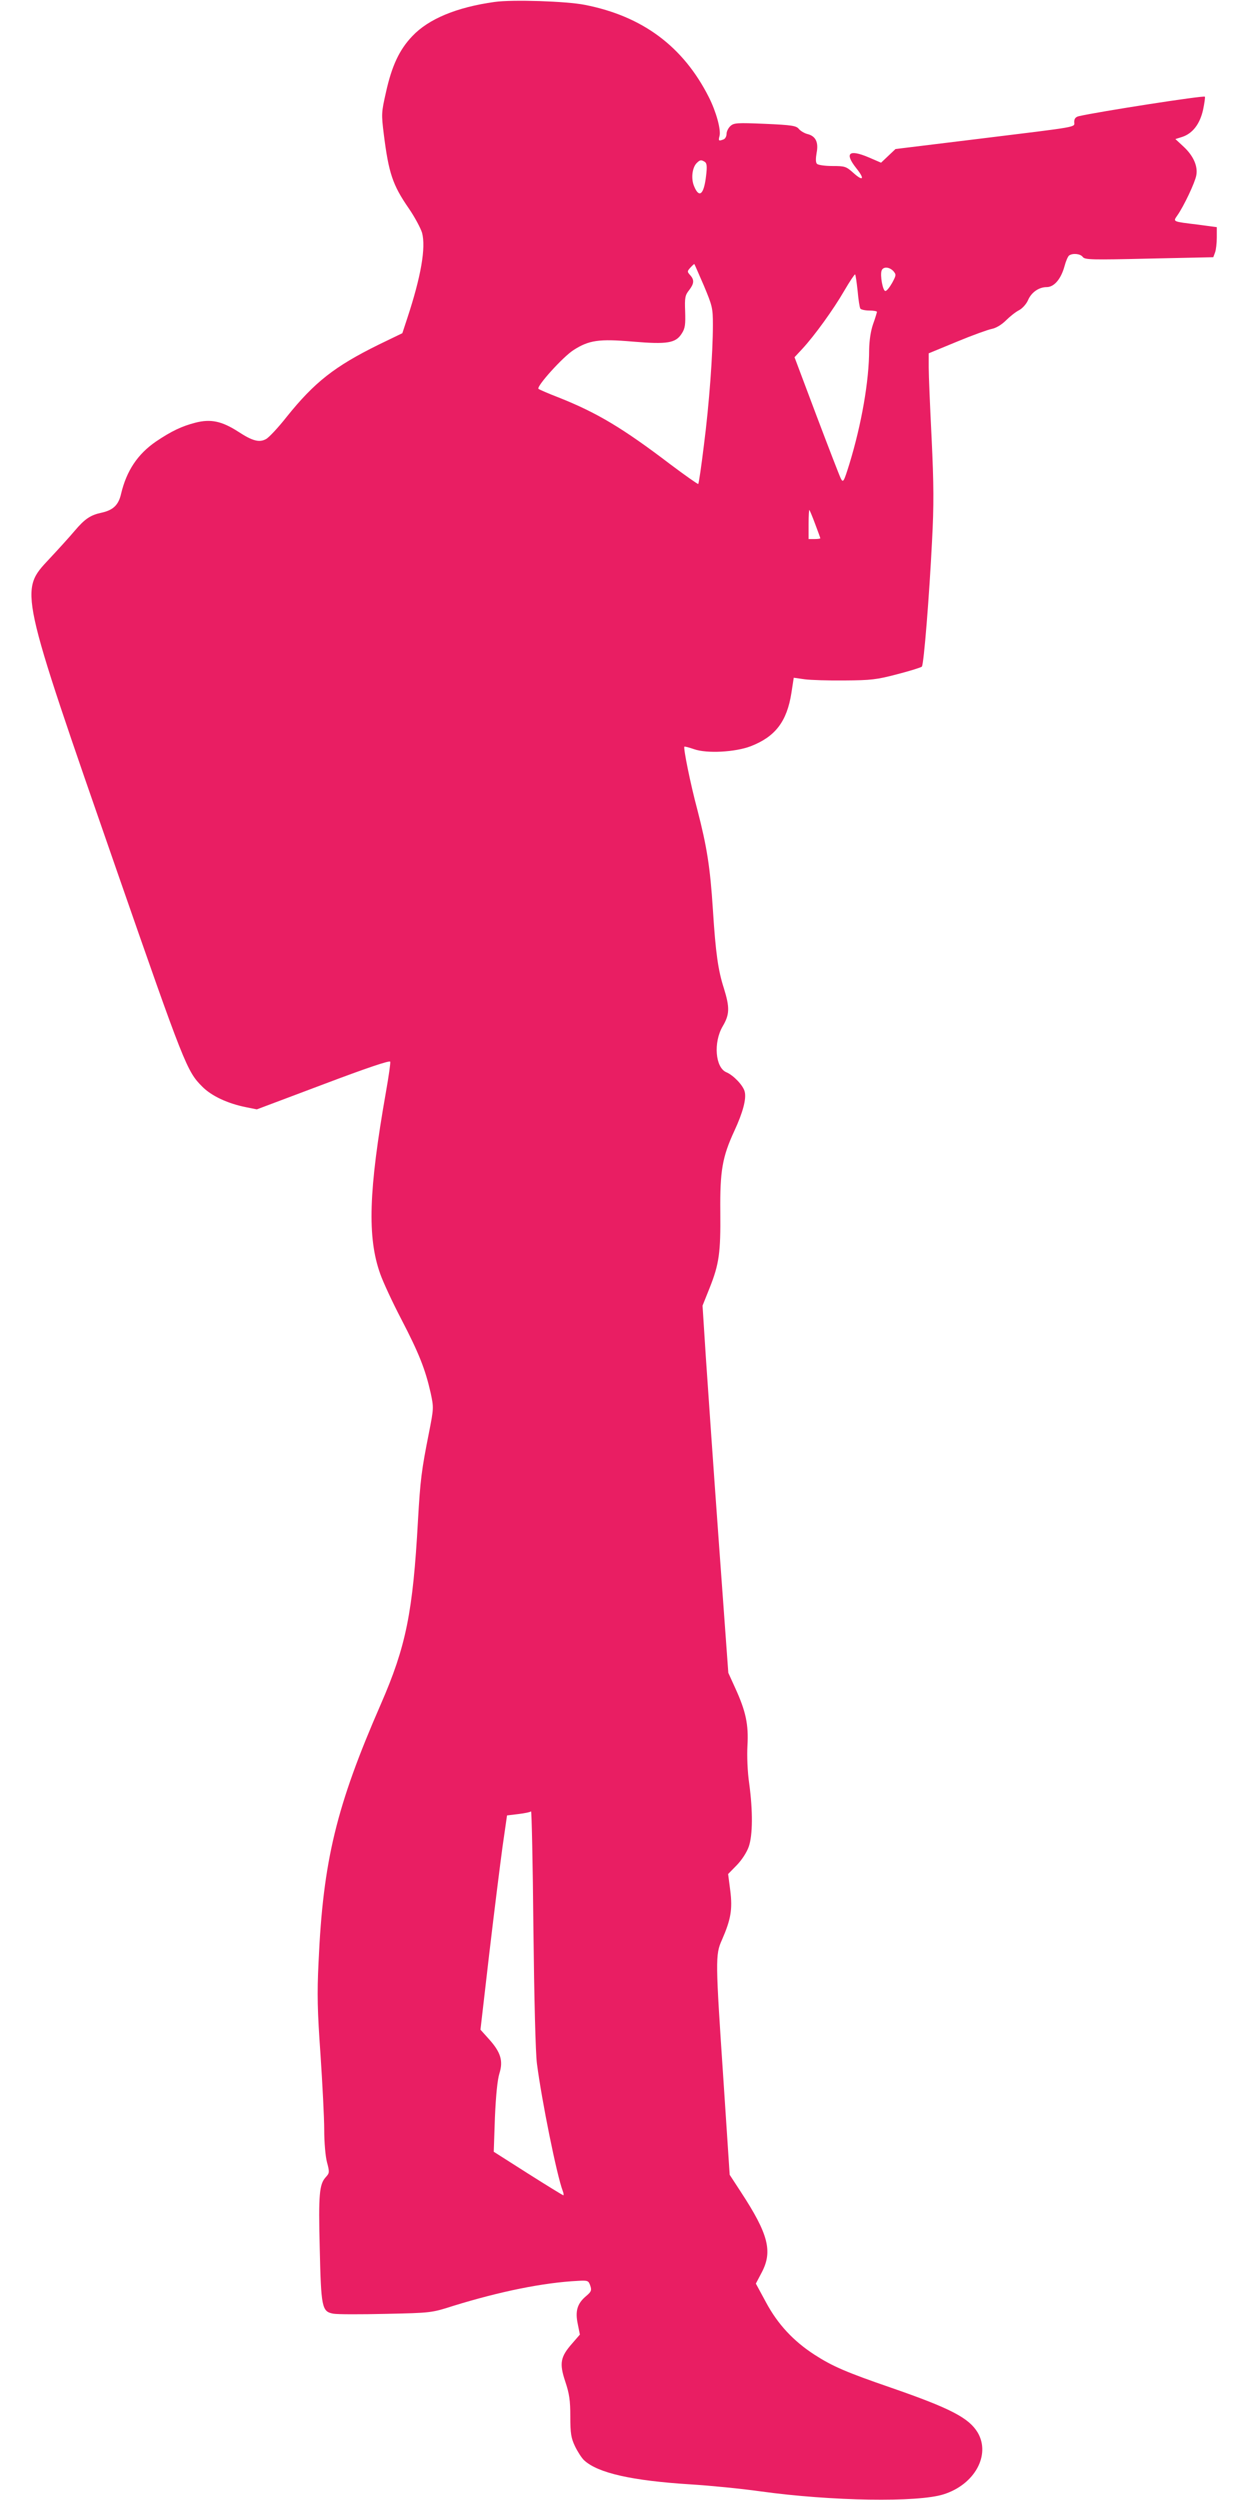 <?xml version="1.0" standalone="no"?>
<!DOCTYPE svg PUBLIC "-//W3C//DTD SVG 20010904//EN"
 "http://www.w3.org/TR/2001/REC-SVG-20010904/DTD/svg10.dtd">
<svg version="1.0" xmlns="http://www.w3.org/2000/svg"
 width="640pt" height="1280pt" viewBox="0 0 640 1280"
 preserveAspectRatio="xMidYMid meet">
<g transform="translate(0,1280) scale(0.1,-0.1)"
fill="#e91e63" stroke="none">
<path d="M2532 12790 c-194 -27 -338 -87 -421 -175 -66 -69 -105 -152 -135
-288 -23 -102 -24 -110 -11 -214 25 -199 45 -260 128 -380 31 -45 61 -102 68
-125 20 -76 -5 -223 -76 -438 l-25 -76 -122 -59 c-225 -111 -328 -192 -470
-369 -44 -56 -92 -107 -106 -114 -34 -19 -69 -10 -141 37 -85 55 -142 67 -220
47 -70 -18 -123 -43 -203 -97 -93 -64 -150 -149 -178 -267 -13 -58 -41 -84
-100 -97 -57 -12 -86 -32 -137 -92 -26 -31 -85 -96 -130 -144 -155 -166 -159
-146 344 -1594 347 -998 360 -1030 438 -1108 47 -48 130 -87 225 -106 l55 -11
340 128 c222 84 341 124 343 116 2 -6 -8 -76 -22 -155 -89 -506 -96 -745 -29
-932 14 -40 62 -144 108 -232 90 -173 123 -257 150 -377 16 -75 16 -78 -9
-205 -38 -191 -44 -240 -56 -448 -26 -471 -61 -644 -190 -940 -228 -522 -296
-802 -319 -1321 -8 -163 -6 -249 10 -474 10 -151 19 -325 19 -385 0 -63 6
-134 14 -165 14 -52 13 -56 -6 -77 -33 -36 -38 -87 -31 -363 7 -305 11 -325
69 -336 21 -4 142 -4 270 -1 230 5 233 5 345 41 240 74 461 119 638 128 51 3
54 1 63 -24 8 -24 6 -31 -20 -53 -46 -38 -58 -77 -44 -143 l11 -55 -39 -45
c-61 -69 -67 -102 -36 -195 21 -63 26 -96 26 -180 0 -86 4 -110 24 -152 13
-27 34 -60 47 -72 71 -65 243 -104 544 -123 99 -6 261 -22 360 -36 362 -50
805 -57 936 -15 159 50 242 201 175 316 -45 75 -138 124 -444 230 -229 79
-299 109 -392 169 -108 70 -188 156 -248 268 l-52 96 30 57 c57 108 34 197
-106 411 l-58 89 -32 485 c-41 612 -42 642 -8 717 46 105 55 157 43 253 l-11
85 45 46 c26 27 51 66 61 95 20 59 21 180 2 322 -9 61 -12 142 -9 195 6 107
-8 175 -63 295 l-35 77 -49 675 c-27 371 -56 794 -66 940 l-17 265 36 90 c49
123 57 181 55 390 -2 210 10 281 72 415 44 95 62 164 53 200 -7 32 -58 85 -94
100 -57 24 -67 153 -19 235 36 61 37 96 6 196 -29 90 -42 179 -56 402 -14 218
-31 323 -79 509 -37 138 -73 319 -67 325 1 2 24 -4 50 -13 66 -23 210 -15 289
15 127 49 186 127 209 273 l12 78 56 -8 c30 -4 123 -7 205 -6 134 1 163 4 269
32 66 17 123 35 126 39 10 11 38 362 52 642 10 188 9 290 -2 525 -8 160 -15
324 -15 364 l0 73 143 59 c79 33 160 62 180 66 21 4 50 21 72 43 20 20 50 44
68 53 17 9 37 32 45 50 17 41 56 68 96 68 38 0 73 41 91 106 7 27 18 52 24 56
19 13 58 9 70 -8 11 -14 46 -15 340 -8 l328 7 9 24 c5 13 9 48 9 77 l0 53 -97
13 c-131 16 -128 14 -105 47 33 47 90 167 97 205 9 47 -15 101 -66 148 l-41
38 35 11 c54 18 91 67 107 140 7 34 11 63 9 66 -7 7 -541 -76 -646 -100 -16
-4 -23 -13 -23 -29 0 -29 39 -22 -490 -87 l-425 -52 -37 -35 -37 -35 -65 28
c-100 42 -123 21 -62 -56 45 -56 36 -70 -15 -24 -37 33 -43 35 -107 35 -37 0
-73 5 -79 11 -7 7 -7 26 -2 56 11 55 -5 87 -48 97 -15 4 -35 16 -43 26 -13 16
-35 20 -173 26 -143 6 -159 5 -177 -11 -11 -10 -20 -28 -20 -40 0 -13 -7 -26
-16 -29 -24 -9 -27 -8 -20 18 8 32 -17 124 -55 199 -131 259 -339 414 -634
472 -94 19 -373 28 -463 15z m1077 -819 c10 -7 12 -23 6 -72 -11 -95 -35 -116
-61 -53 -17 39 -10 96 13 119 17 17 23 18 42 6z m-5 -634 c43 -103 46 -114 46
-200 0 -147 -19 -407 -46 -616 -13 -107 -26 -196 -29 -199 -2 -2 -66 43 -142
100 -247 188 -377 265 -573 343 -52 20 -98 40 -103 44 -12 12 126 165 180 199
78 50 130 58 302 43 178 -15 221 -8 252 42 17 26 19 46 17 112 -3 71 0 84 20
109 26 34 28 53 5 78 -15 17 -15 19 2 38 10 11 19 19 20 18 2 -2 23 -52 49
-111z m970 75 c15 -18 15 -21 -6 -60 -13 -23 -28 -42 -35 -42 -13 0 -28 81
-19 105 8 21 39 19 60 -3z m-183 -101 c4 -45 10 -85 14 -91 3 -5 24 -10 46
-10 21 0 39 -3 39 -7 -1 -5 -9 -33 -20 -63 -12 -35 -19 -82 -20 -130 0 -160
-39 -382 -101 -585 -29 -93 -32 -98 -44 -75 -7 14 -63 159 -125 323 l-112 298
40 43 c62 67 159 201 215 298 28 48 53 85 55 83 3 -2 8 -40 13 -84z m-217
-1195 c14 -37 26 -70 26 -72 0 -2 -13 -4 -30 -4 l-30 0 0 77 c0 42 2 74 4 72
2 -2 16 -35 30 -73z m-1425 -7881 c25 -193 102 -573 132 -652 5 -13 6 -23 3
-23 -2 0 -84 50 -180 111 l-176 112 6 176 c5 114 13 193 23 225 20 64 7 108
-52 174 l-45 50 45 389 c25 213 56 460 68 548 l23 160 58 7 c33 4 62 10 65 14
3 3 9 -266 12 -598 4 -362 11 -639 18 -693z"/>
</g>
</svg>
